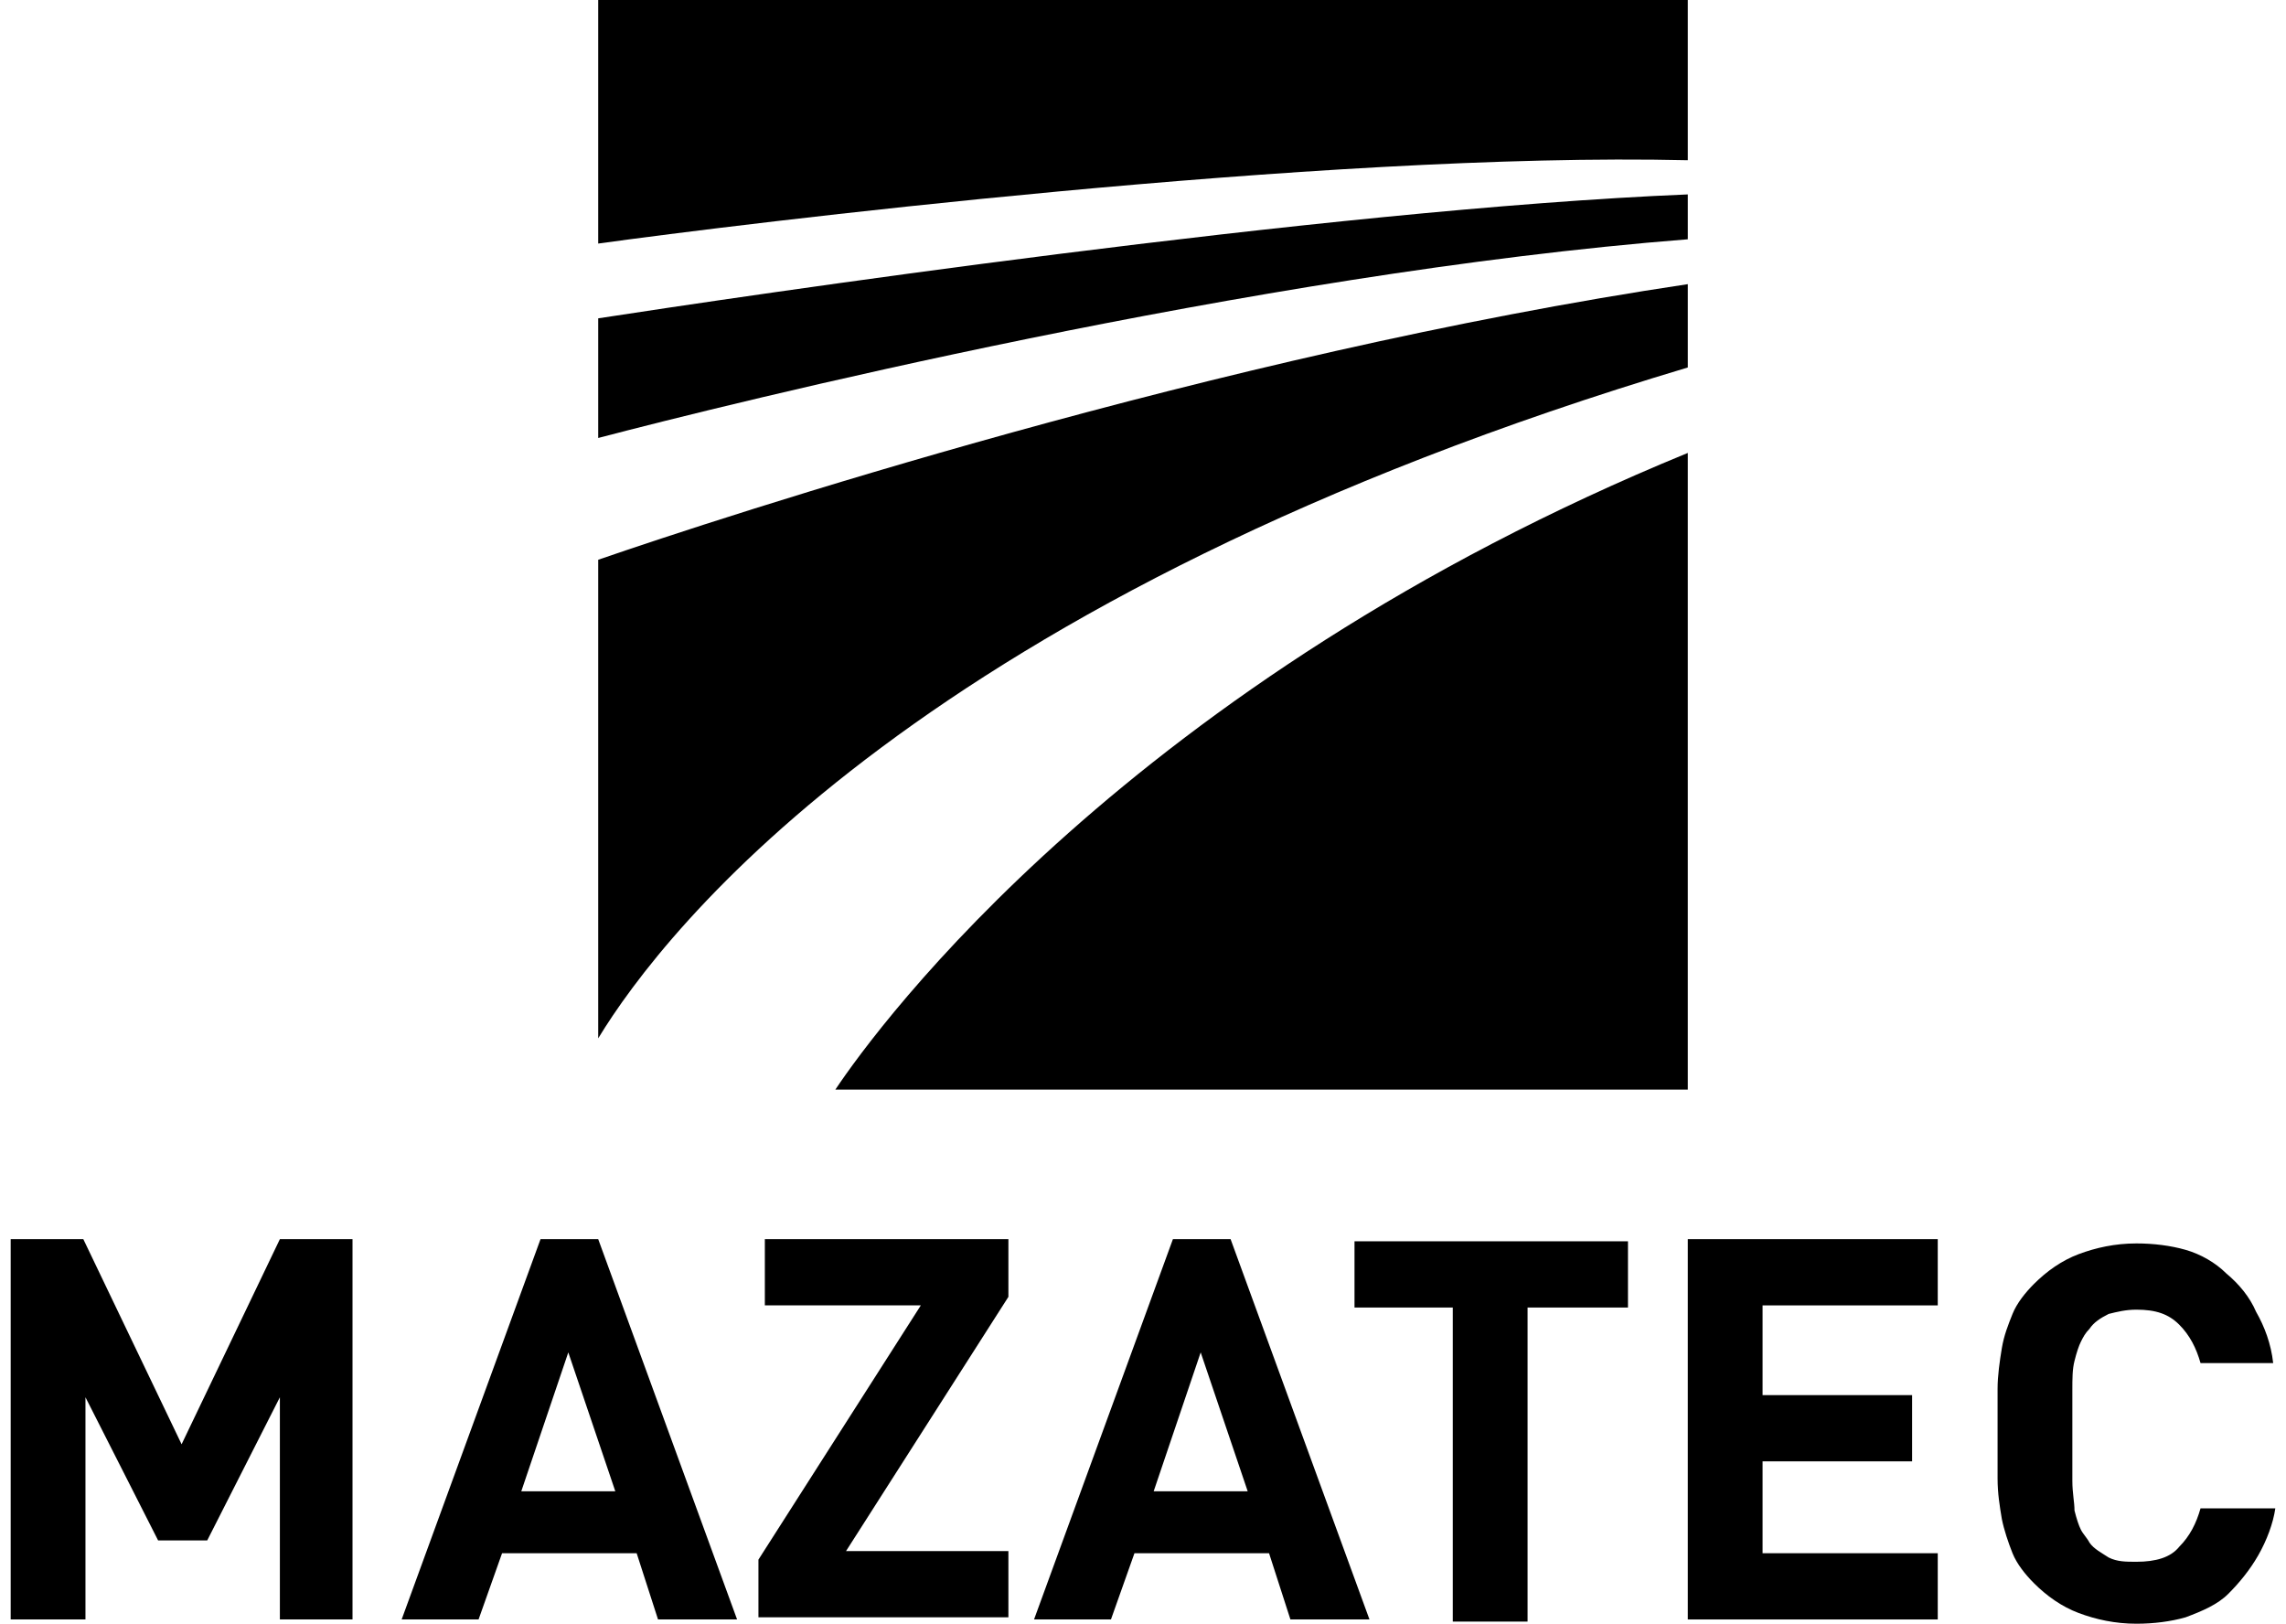 <?xml version="1.0" encoding="utf-8"?>
<!-- Generator: Adobe Illustrator 19.0.0, SVG Export Plug-In . SVG Version: 6.00 Build 0)  -->
<svg version="1.1" id="Calque_1" xmlns="http://www.w3.org/2000/svg" xmlns:xlink="http://www.w3.org/1999/xlink" x="0px" y="0px"
	 viewBox="-159 388.4 107 76" style="enable-background:new -159 388.4 107 76;" xml:space="preserve">
<style type="text/css">
	.st0{fill:none;}
</style>
<g>
	<path d="M-119.9,439.4H-80v-29.8C-106.1,420.3-117.9,436.4-119.9,439.4z"/>
	<path class="st0" d="M-131,414.7c5.8-2,28.9-9.5,51-12.9v-2.1c-20.4,1.6-44.9,7.7-51,9.3V414.7z"/>
	<path class="st0" d="M-131,437v2.4h11.1c2-2.9,13.8-19.1,39.9-29.8v-3.9C-115.8,416.4-127.9,431.9-131,437z"/>
	<path d="M-131,437c3.1-5.1,15.2-20.7,51-31.4v-3.9c-22.1,3.3-45.2,10.9-51,12.9V437z"/>
	<path d="M-131,403.3v5.6c6.1-1.6,30.6-7.7,51-9.3v-2.1C-97,398.2-124.5,402.3-131,403.3z"/>
	<path class="st0" d="M-80,395.9c-17.1-0.4-44.5,3-51,3.9v3.6c6.5-1,34-5.2,51-5.7V395.9z"/>
	<path d="M-80,395.9v-7.5h-51v11.4C-124.5,398.9-97.1,395.5-80,395.9z"/>
</g>
<g>
	<path d="M-145.9,464.2v-10.4l-3.4,6.7h-2.3l-3.4-6.7v10.4h-3.5v-17.8h3.4l4.6,9.6l4.6-9.6h3.4v17.8H-145.9z"/>
	<path d="M-128.2,464.2l-1-3.1h-6.3l-1.1,3.1h-3.6l6.5-17.8h2.7l6.5,17.8H-128.2z M-132.4,451.7l-2.2,6.5h4.4L-132.4,451.7z"/>
	<path d="M-123.5,464.2v-2.8l7.6-11.9h-7.3v-3.1h11.4v2.7l-7.6,11.9h7.6v3.1H-123.5z"/>
	<path d="M-98.6,464.2l-1-3.1h-6.3l-1.1,3.1h-3.6l6.5-17.8h2.7l6.5,17.8H-98.6z M-102.8,451.7l-2.2,6.5h4.4L-102.8,451.7z"/>
	<path d="M-87.5,449.6v14.7H-91v-14.7h-4.6v-3.1h12.8v3.1H-87.5z"/>
	<path d="M-80,464.2v-17.8h11.7v3.1h-8.2v4.2h7v3.1h-7v4.3h8.2v3.1H-80z"/>
	<path d="M-53.3,461.2c-0.4,0.7-0.9,1.3-1.4,1.8s-1.2,0.8-2,1.1c-0.7,0.2-1.5,0.3-2.3,0.3c-1,0-1.9-0.2-2.7-0.5
		c-0.8-0.3-1.5-0.8-2.1-1.4c-0.4-0.4-0.8-0.9-1-1.4s-0.4-1.1-0.5-1.6c-0.1-0.6-0.2-1.2-0.2-1.9s0-1.4,0-2.1c0-0.8,0-1.5,0-2.1
		s0.1-1.3,0.2-1.9c0.1-0.6,0.3-1.1,0.5-1.6c0.2-0.5,0.6-1,1-1.4c0.6-0.6,1.3-1.1,2.1-1.4c0.8-0.3,1.7-0.5,2.7-0.5
		c0.8,0,1.6,0.1,2.3,0.3c0.7,0.2,1.4,0.6,1.9,1.1c0.6,0.5,1.1,1.1,1.4,1.8c0.4,0.7,0.7,1.5,0.8,2.4H-56c-0.2-0.7-0.5-1.3-1-1.8
		c-0.5-0.5-1.1-0.7-2-0.7c-0.5,0-0.9,0.1-1.3,0.2c-0.4,0.2-0.7,0.4-0.9,0.7c-0.2,0.2-0.3,0.4-0.4,0.6c-0.1,0.2-0.2,0.5-0.3,0.9
		c-0.1,0.4-0.1,0.8-0.1,1.4c0,0.6,0,1.3,0,2.1c0,0.8,0,1.6,0,2.1c0,0.6,0.1,1,0.1,1.4c0.1,0.4,0.2,0.7,0.3,0.9
		c0.1,0.2,0.3,0.4,0.4,0.6c0.2,0.3,0.6,0.5,0.9,0.7c0.4,0.2,0.8,0.2,1.3,0.2c0.9,0,1.6-0.2,2-0.7c0.5-0.5,0.8-1.1,1-1.8h3.5
		C-52.6,459.7-52.9,460.5-53.3,461.2z"/>
</g>
</svg>
